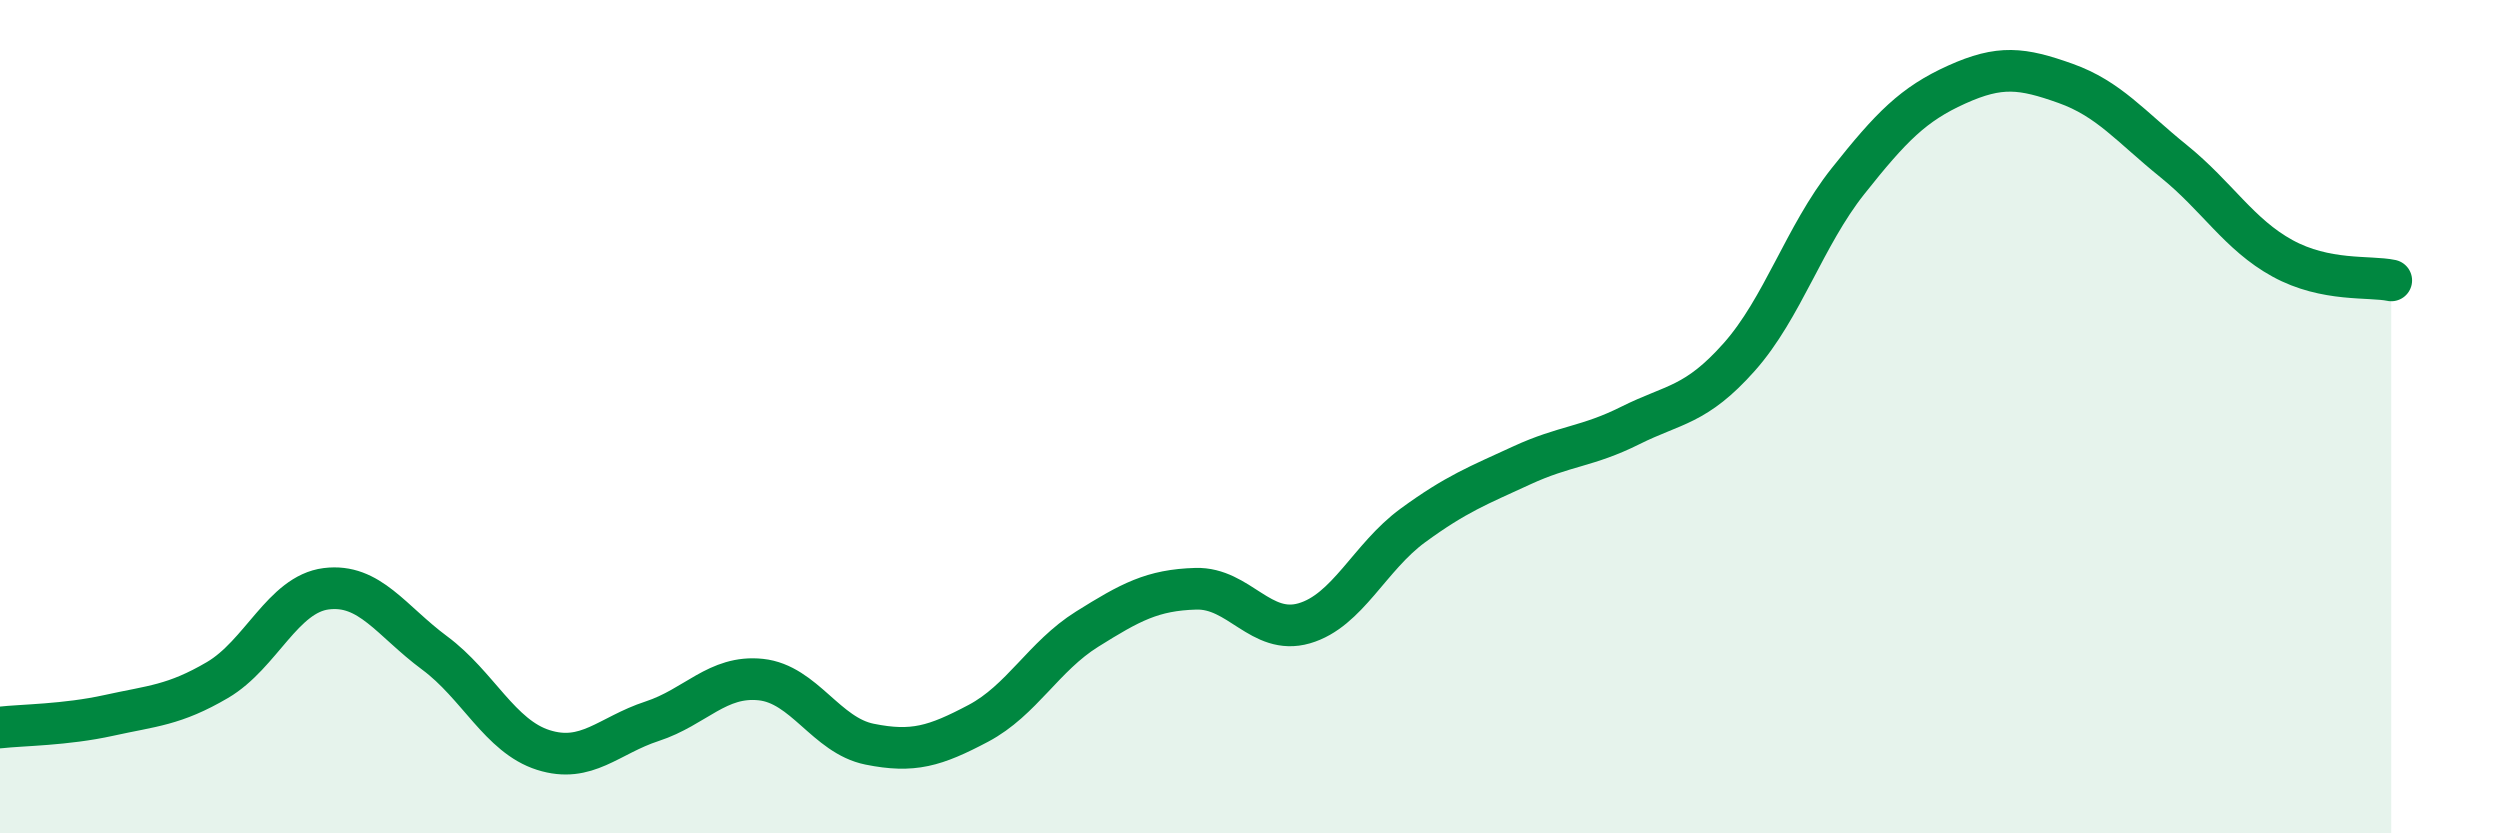 
    <svg width="60" height="20" viewBox="0 0 60 20" xmlns="http://www.w3.org/2000/svg">
      <path
        d="M 0,17.46 C 0.52,17.4 1.57,17.4 2.61,17.17 C 3.65,16.94 4.18,16.93 5.22,16.32 C 6.26,15.71 6.79,14.26 7.83,14.13 C 8.87,14 9.39,14.9 10.43,15.67 C 11.47,16.44 12,17.67 13.04,18 C 14.08,18.33 14.61,17.65 15.65,17.31 C 16.69,16.97 17.22,16.2 18.26,16.31 C 19.3,16.42 19.83,17.65 20.87,17.86 C 21.91,18.07 22.44,17.91 23.48,17.36 C 24.52,16.81 25.05,15.75 26.09,15.1 C 27.13,14.45 27.66,14.16 28.7,14.13 C 29.74,14.1 30.26,15.26 31.3,14.96 C 32.34,14.66 32.87,13.37 33.91,12.61 C 34.95,11.85 35.48,11.65 36.52,11.17 C 37.56,10.69 38.09,10.73 39.13,10.21 C 40.17,9.69 40.7,9.74 41.74,8.57 C 42.78,7.4 43.31,5.66 44.35,4.35 C 45.39,3.04 45.92,2.5 46.96,2.03 C 48,1.56 48.53,1.63 49.57,2 C 50.61,2.37 51.13,3.03 52.17,3.87 C 53.21,4.71 53.74,5.63 54.78,6.2 C 55.82,6.77 56.87,6.62 57.39,6.73L57.39 20L0 20Z"
        fill="#008740"
        opacity="0.1"
        stroke-linecap="round"
        stroke-linejoin="round"
      />
      <path
        d="M 0,17.46 C 0.52,17.4 1.57,17.4 2.61,17.17 C 3.65,16.94 4.18,16.93 5.22,16.32 C 6.26,15.71 6.79,14.26 7.83,14.13 C 8.87,14 9.39,14.9 10.43,15.67 C 11.47,16.44 12,17.67 13.04,18 C 14.08,18.33 14.61,17.65 15.65,17.31 C 16.69,16.97 17.22,16.2 18.26,16.31 C 19.3,16.42 19.83,17.65 20.87,17.86 C 21.91,18.07 22.44,17.91 23.48,17.36 C 24.52,16.81 25.05,15.75 26.09,15.1 C 27.13,14.45 27.66,14.16 28.7,14.13 C 29.74,14.1 30.26,15.26 31.3,14.96 C 32.34,14.66 32.87,13.37 33.91,12.61 C 34.95,11.85 35.48,11.65 36.52,11.17 C 37.56,10.69 38.09,10.73 39.13,10.21 C 40.17,9.69 40.7,9.74 41.74,8.57 C 42.78,7.4 43.31,5.66 44.35,4.35 C 45.39,3.04 45.92,2.5 46.96,2.03 C 48,1.56 48.53,1.63 49.57,2 C 50.61,2.37 51.13,3.03 52.17,3.87 C 53.21,4.71 53.74,5.63 54.78,6.2 C 55.82,6.77 56.87,6.62 57.39,6.73"
        stroke="#008740"
        stroke-width="1"
        fill="none"
        stroke-linecap="round"
        stroke-linejoin="round"
      />
    </svg>
  